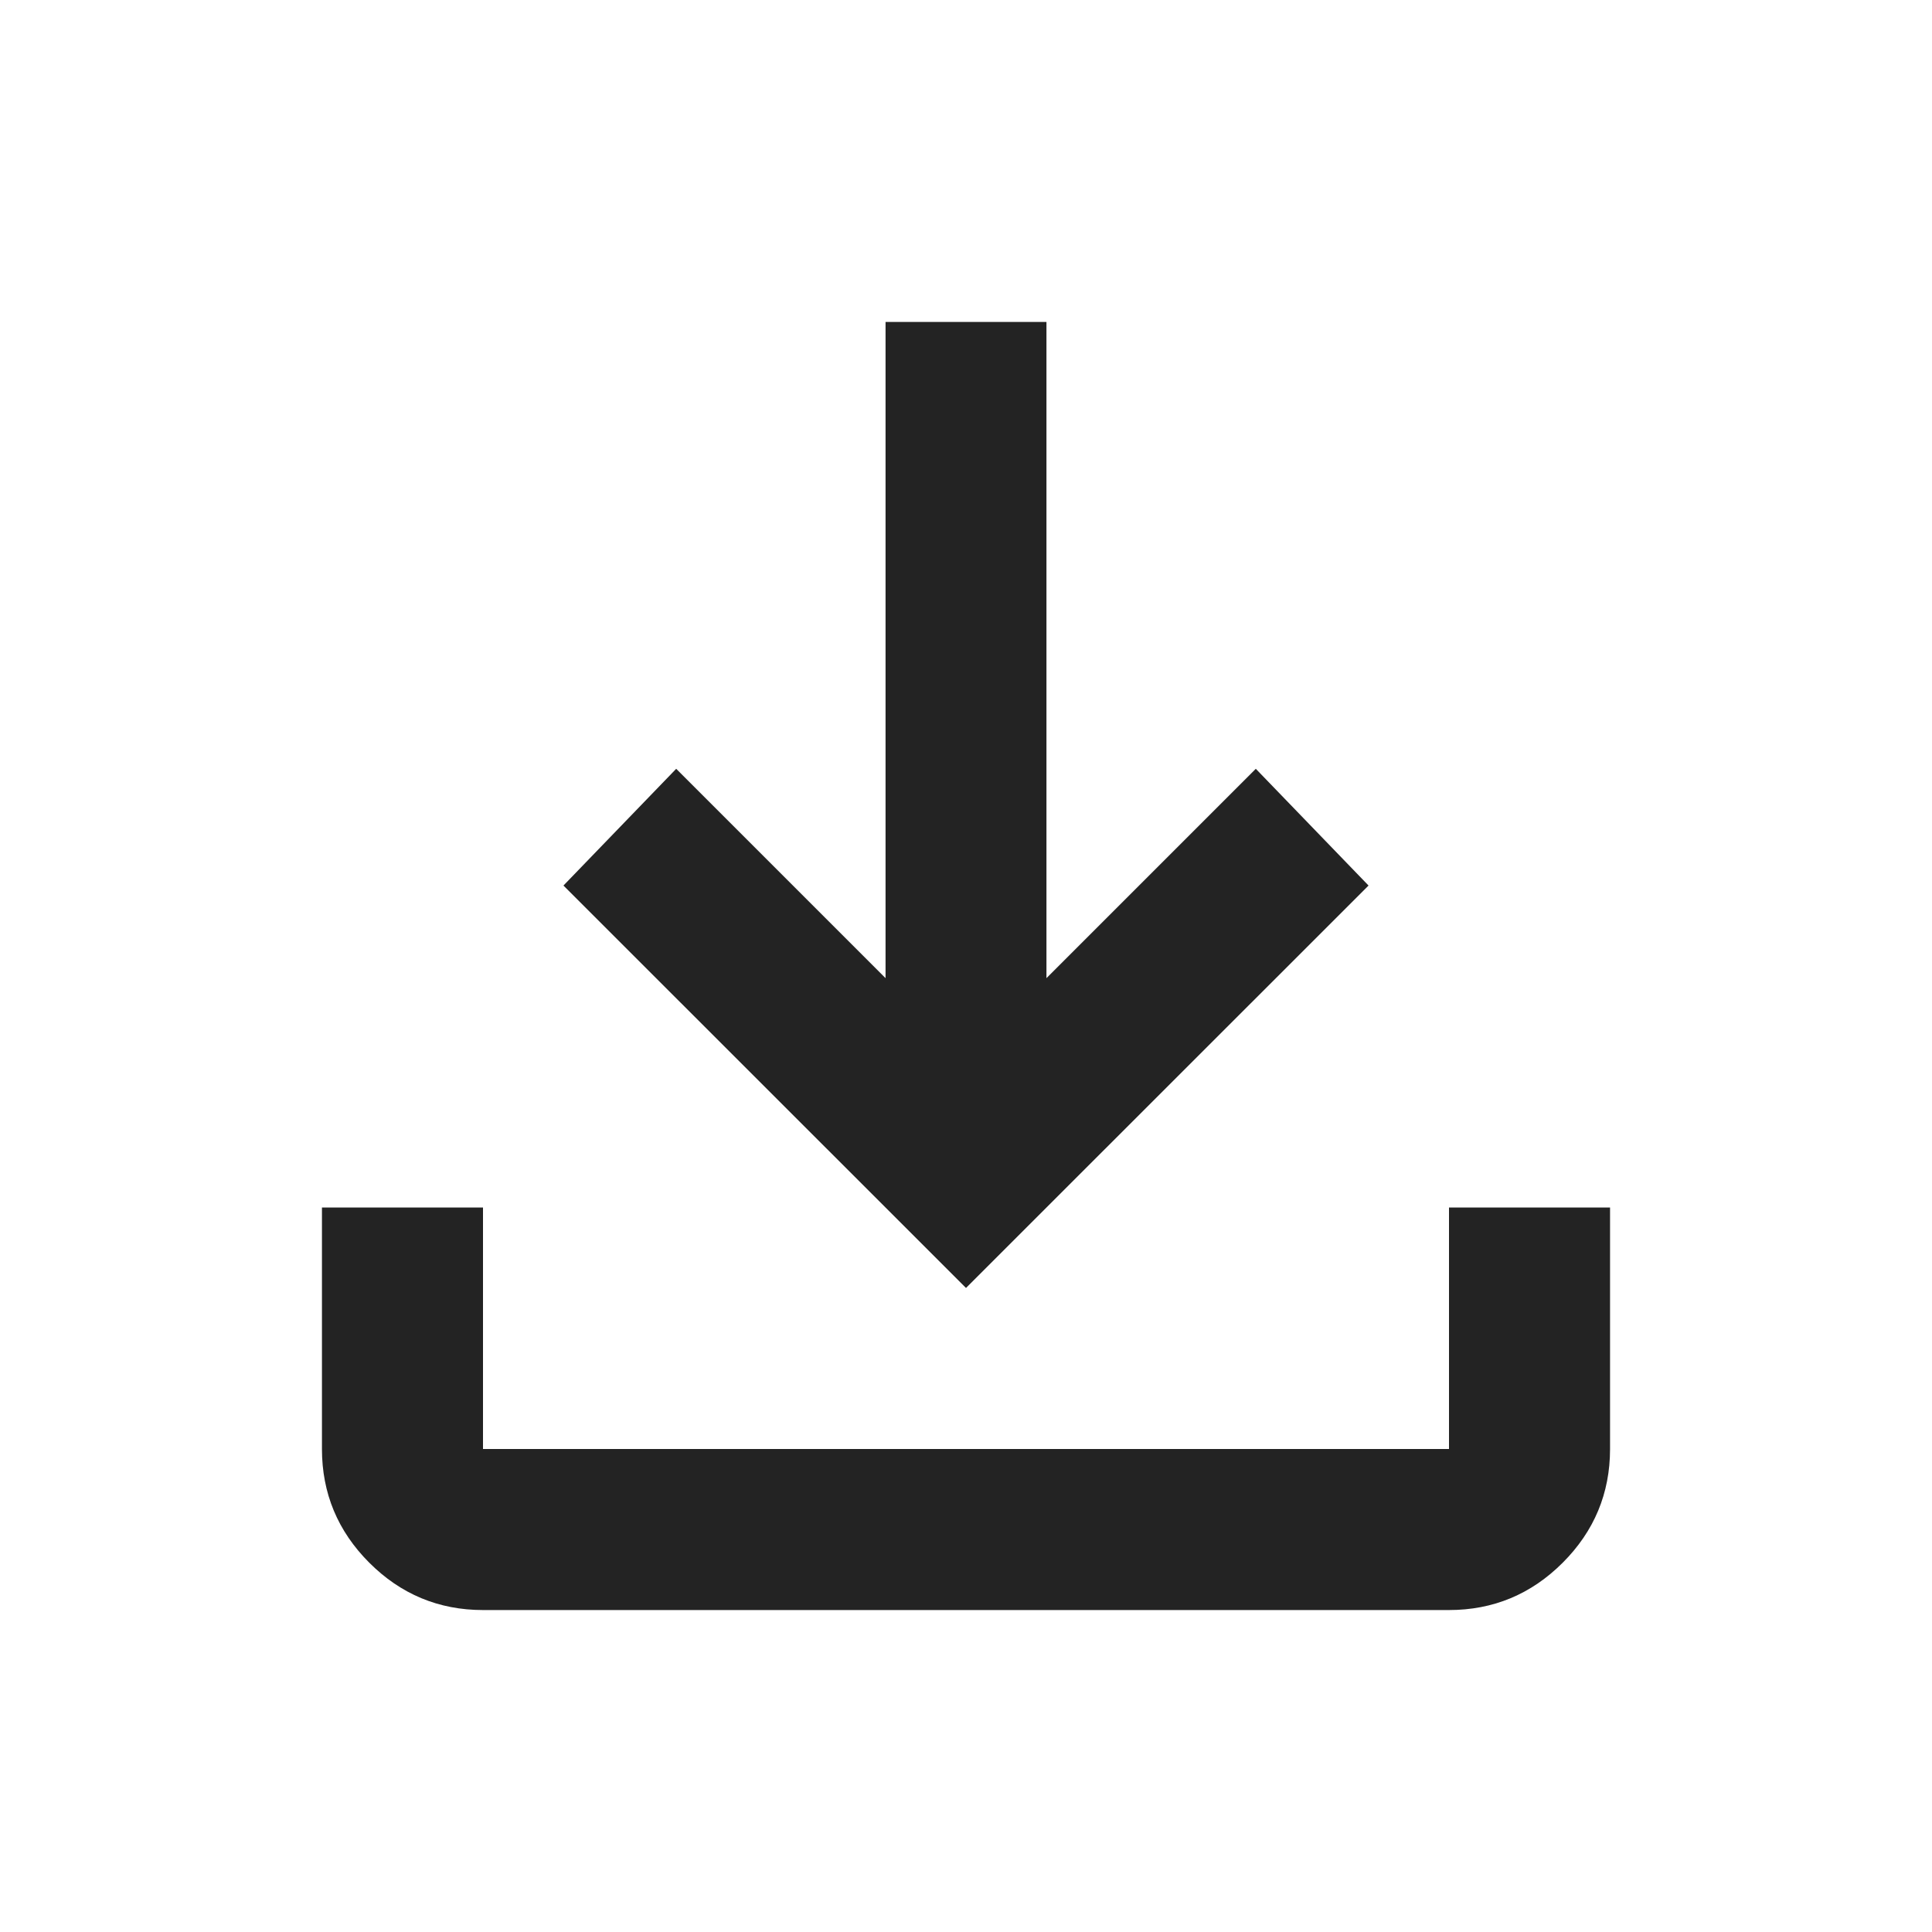<svg width="14" height="14" viewBox="0 0 14 14" fill="none" xmlns="http://www.w3.org/2000/svg">
<path d="M3.5 11.667C3.179 11.667 2.904 11.552 2.676 11.324C2.447 11.095 2.333 10.82 2.333 10.5V8.75H3.5V10.5H10.5V8.75H11.667V10.5C11.667 10.821 11.552 11.096 11.324 11.324C11.095 11.553 10.82 11.667 10.5 11.667H3.5ZM7 9.333L4.083 6.417L4.9 5.571L6.417 7.088V2.333H7.583V7.088L9.1 5.571L9.917 6.417L7 9.333Z" fill="#232323"/>
</svg>
